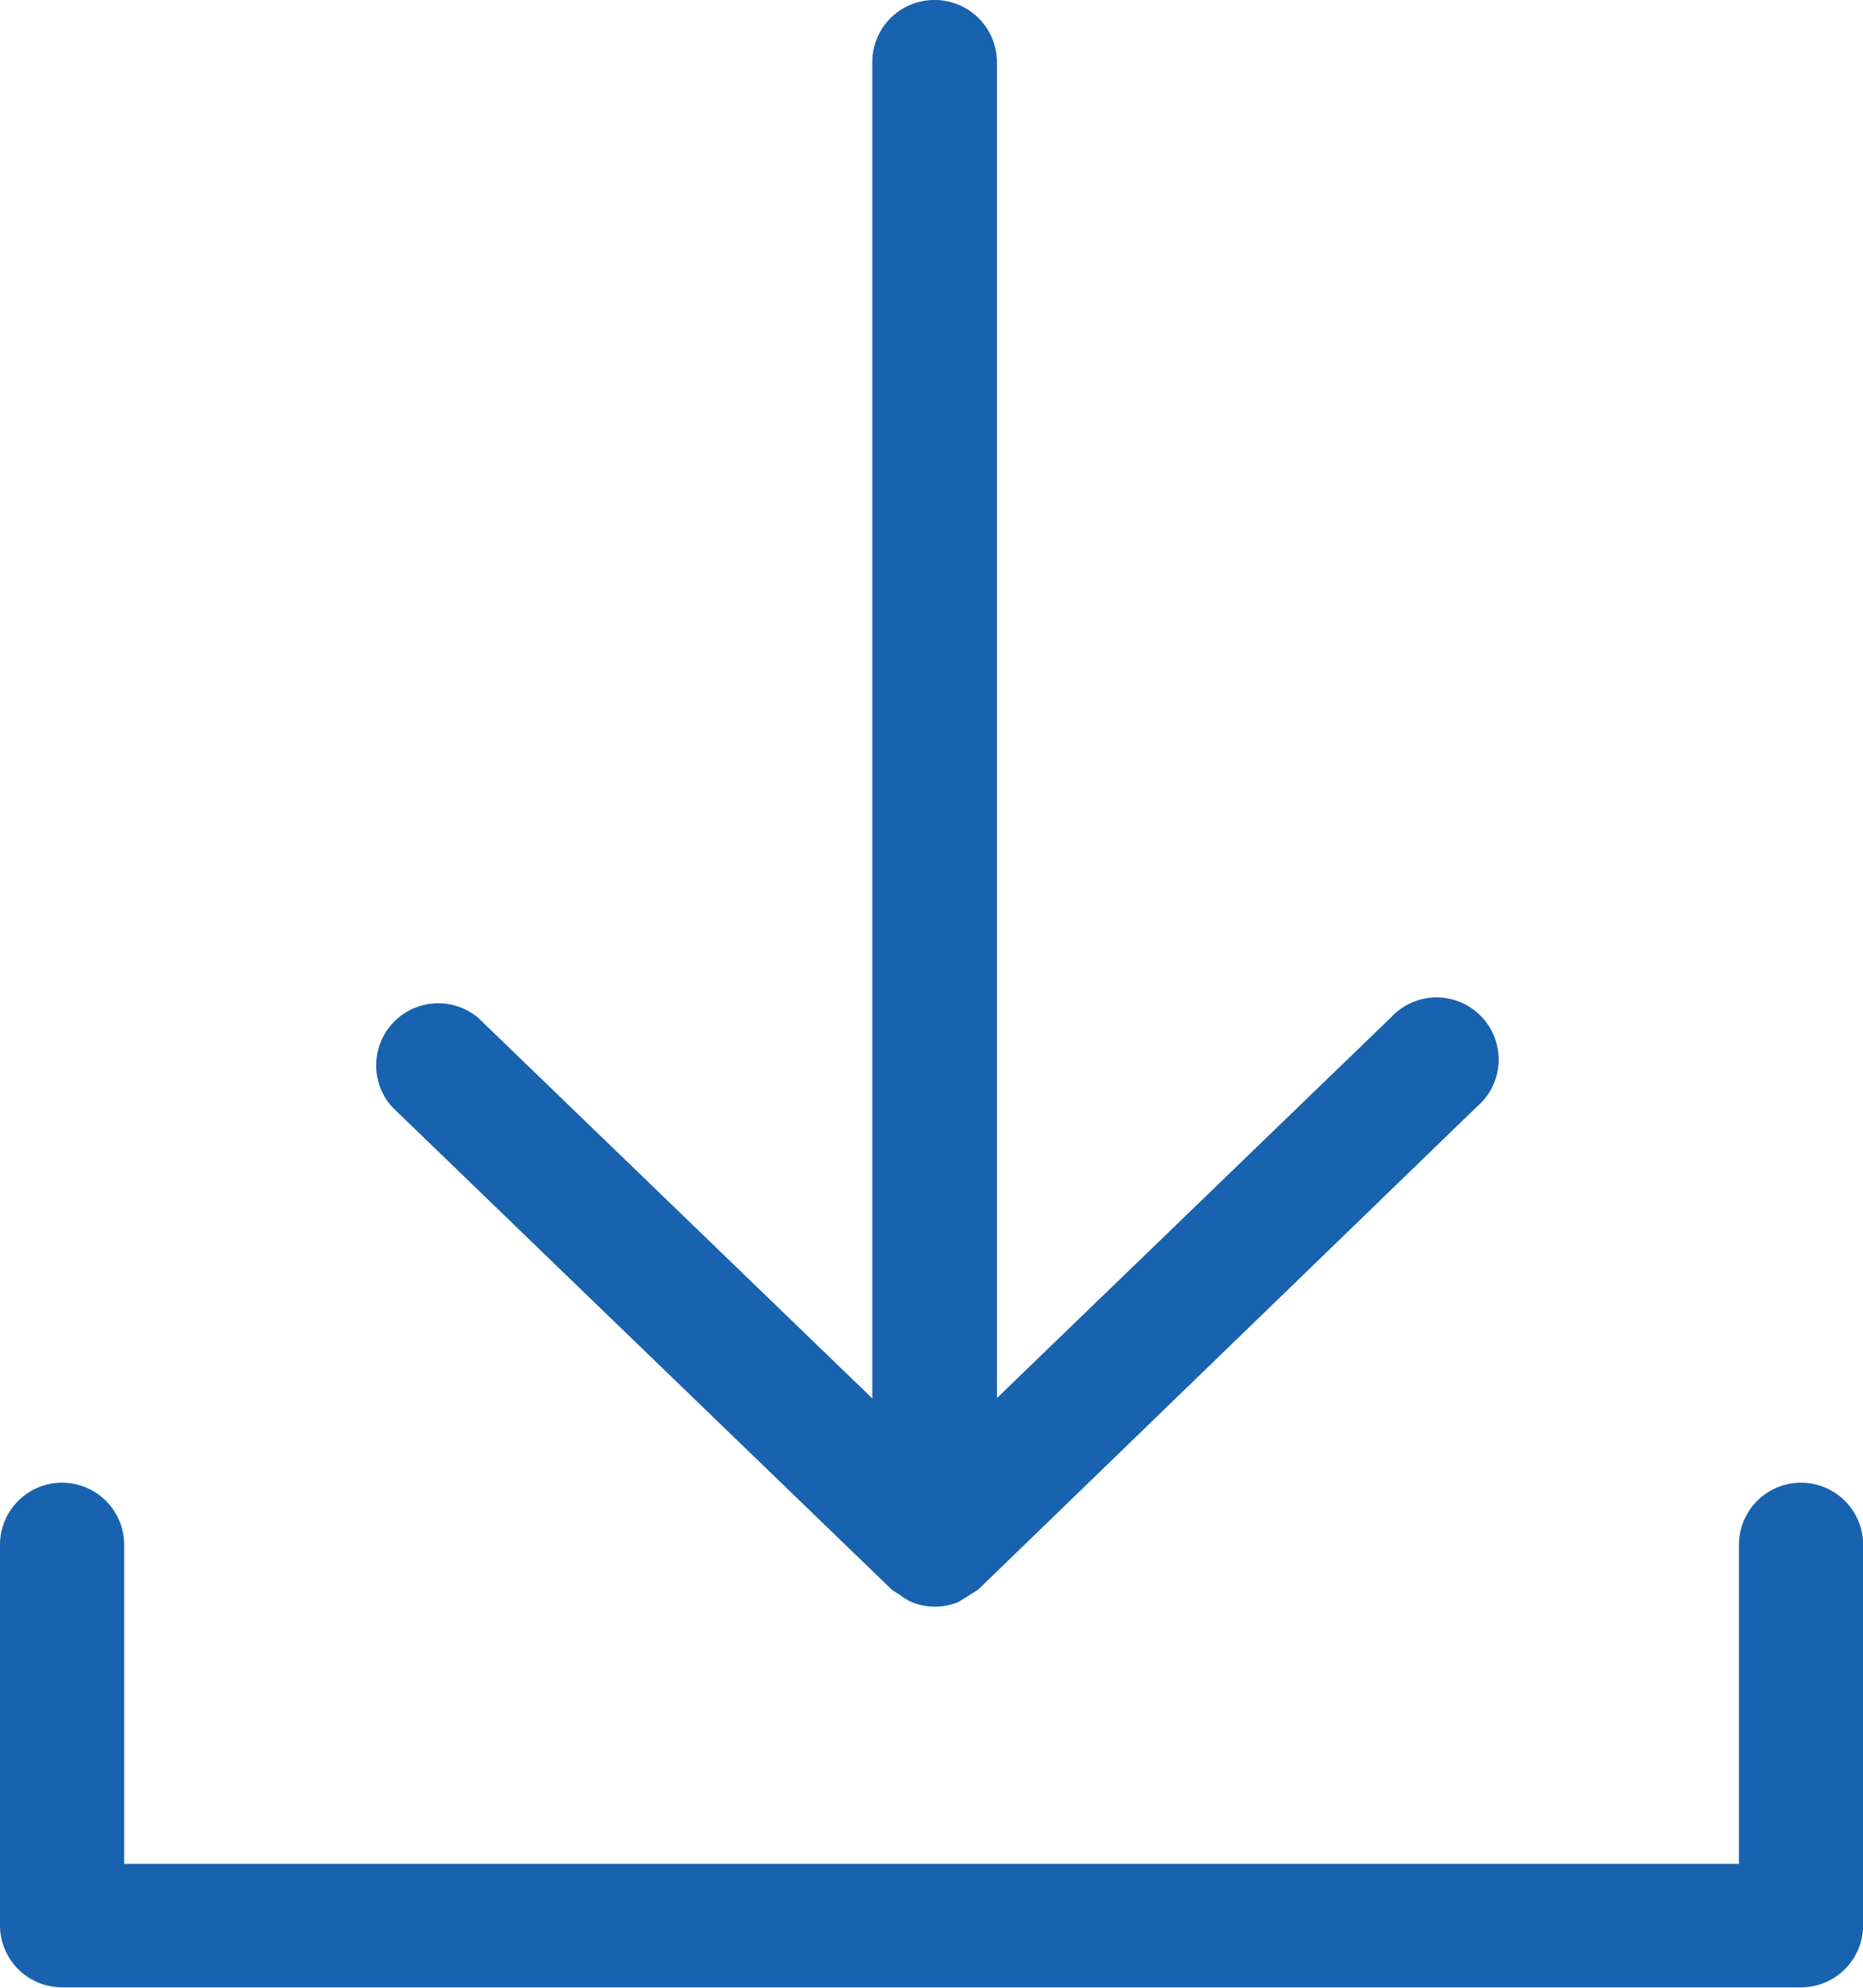 <svg id="Group_441" data-name="Group 441" xmlns="http://www.w3.org/2000/svg" xmlns:xlink="http://www.w3.org/1999/xlink" width="15.185" height="16.198" viewBox="0 0 15.185 16.198">
  <defs>
    <clipPath id="clip-path">
      <rect id="Rectangle_26" data-name="Rectangle 26" width="15.185" height="16.198" fill="#1862af"/>
    </clipPath>
  </defs>
  <g id="Group_46" data-name="Group 46" transform="translate(0 0)" clip-path="url(#clip-path)">
    <path id="Path_488" data-name="Path 488" d="M.506,13.186A.506.506,0,0,0,0,13.692v3.1a.506.506,0,0,0,.506.506H14.68a.506.506,0,0,0,.506-.506v-3.1a.506.506,0,0,0-1.012,0v2.6H1.012v-2.6a.506.506,0,0,0-.507-.506" transform="translate(0 -1.104)" fill="#1862af"/>
    <path id="Path_489" data-name="Path 489" d="M7.894,0a.506.506,0,0,0-.506.506V11.395l-3.211-3.1a.506.506,0,0,0-.7.728l4.062,3.923h0l.005.005a.411.411,0,0,0,.063.04.491.491,0,0,0,.1.063.5.5,0,0,0,.383,0,20.764,20.764,0,0,0,.16-.1L12.314,9.02a.506.506,0,1,0-.7-.728l-3.21,3.1V.507A.508.508,0,0,0,7.894,0" transform="translate(-0.278 0)" fill="#1862af"/>
  </g>
</svg>
